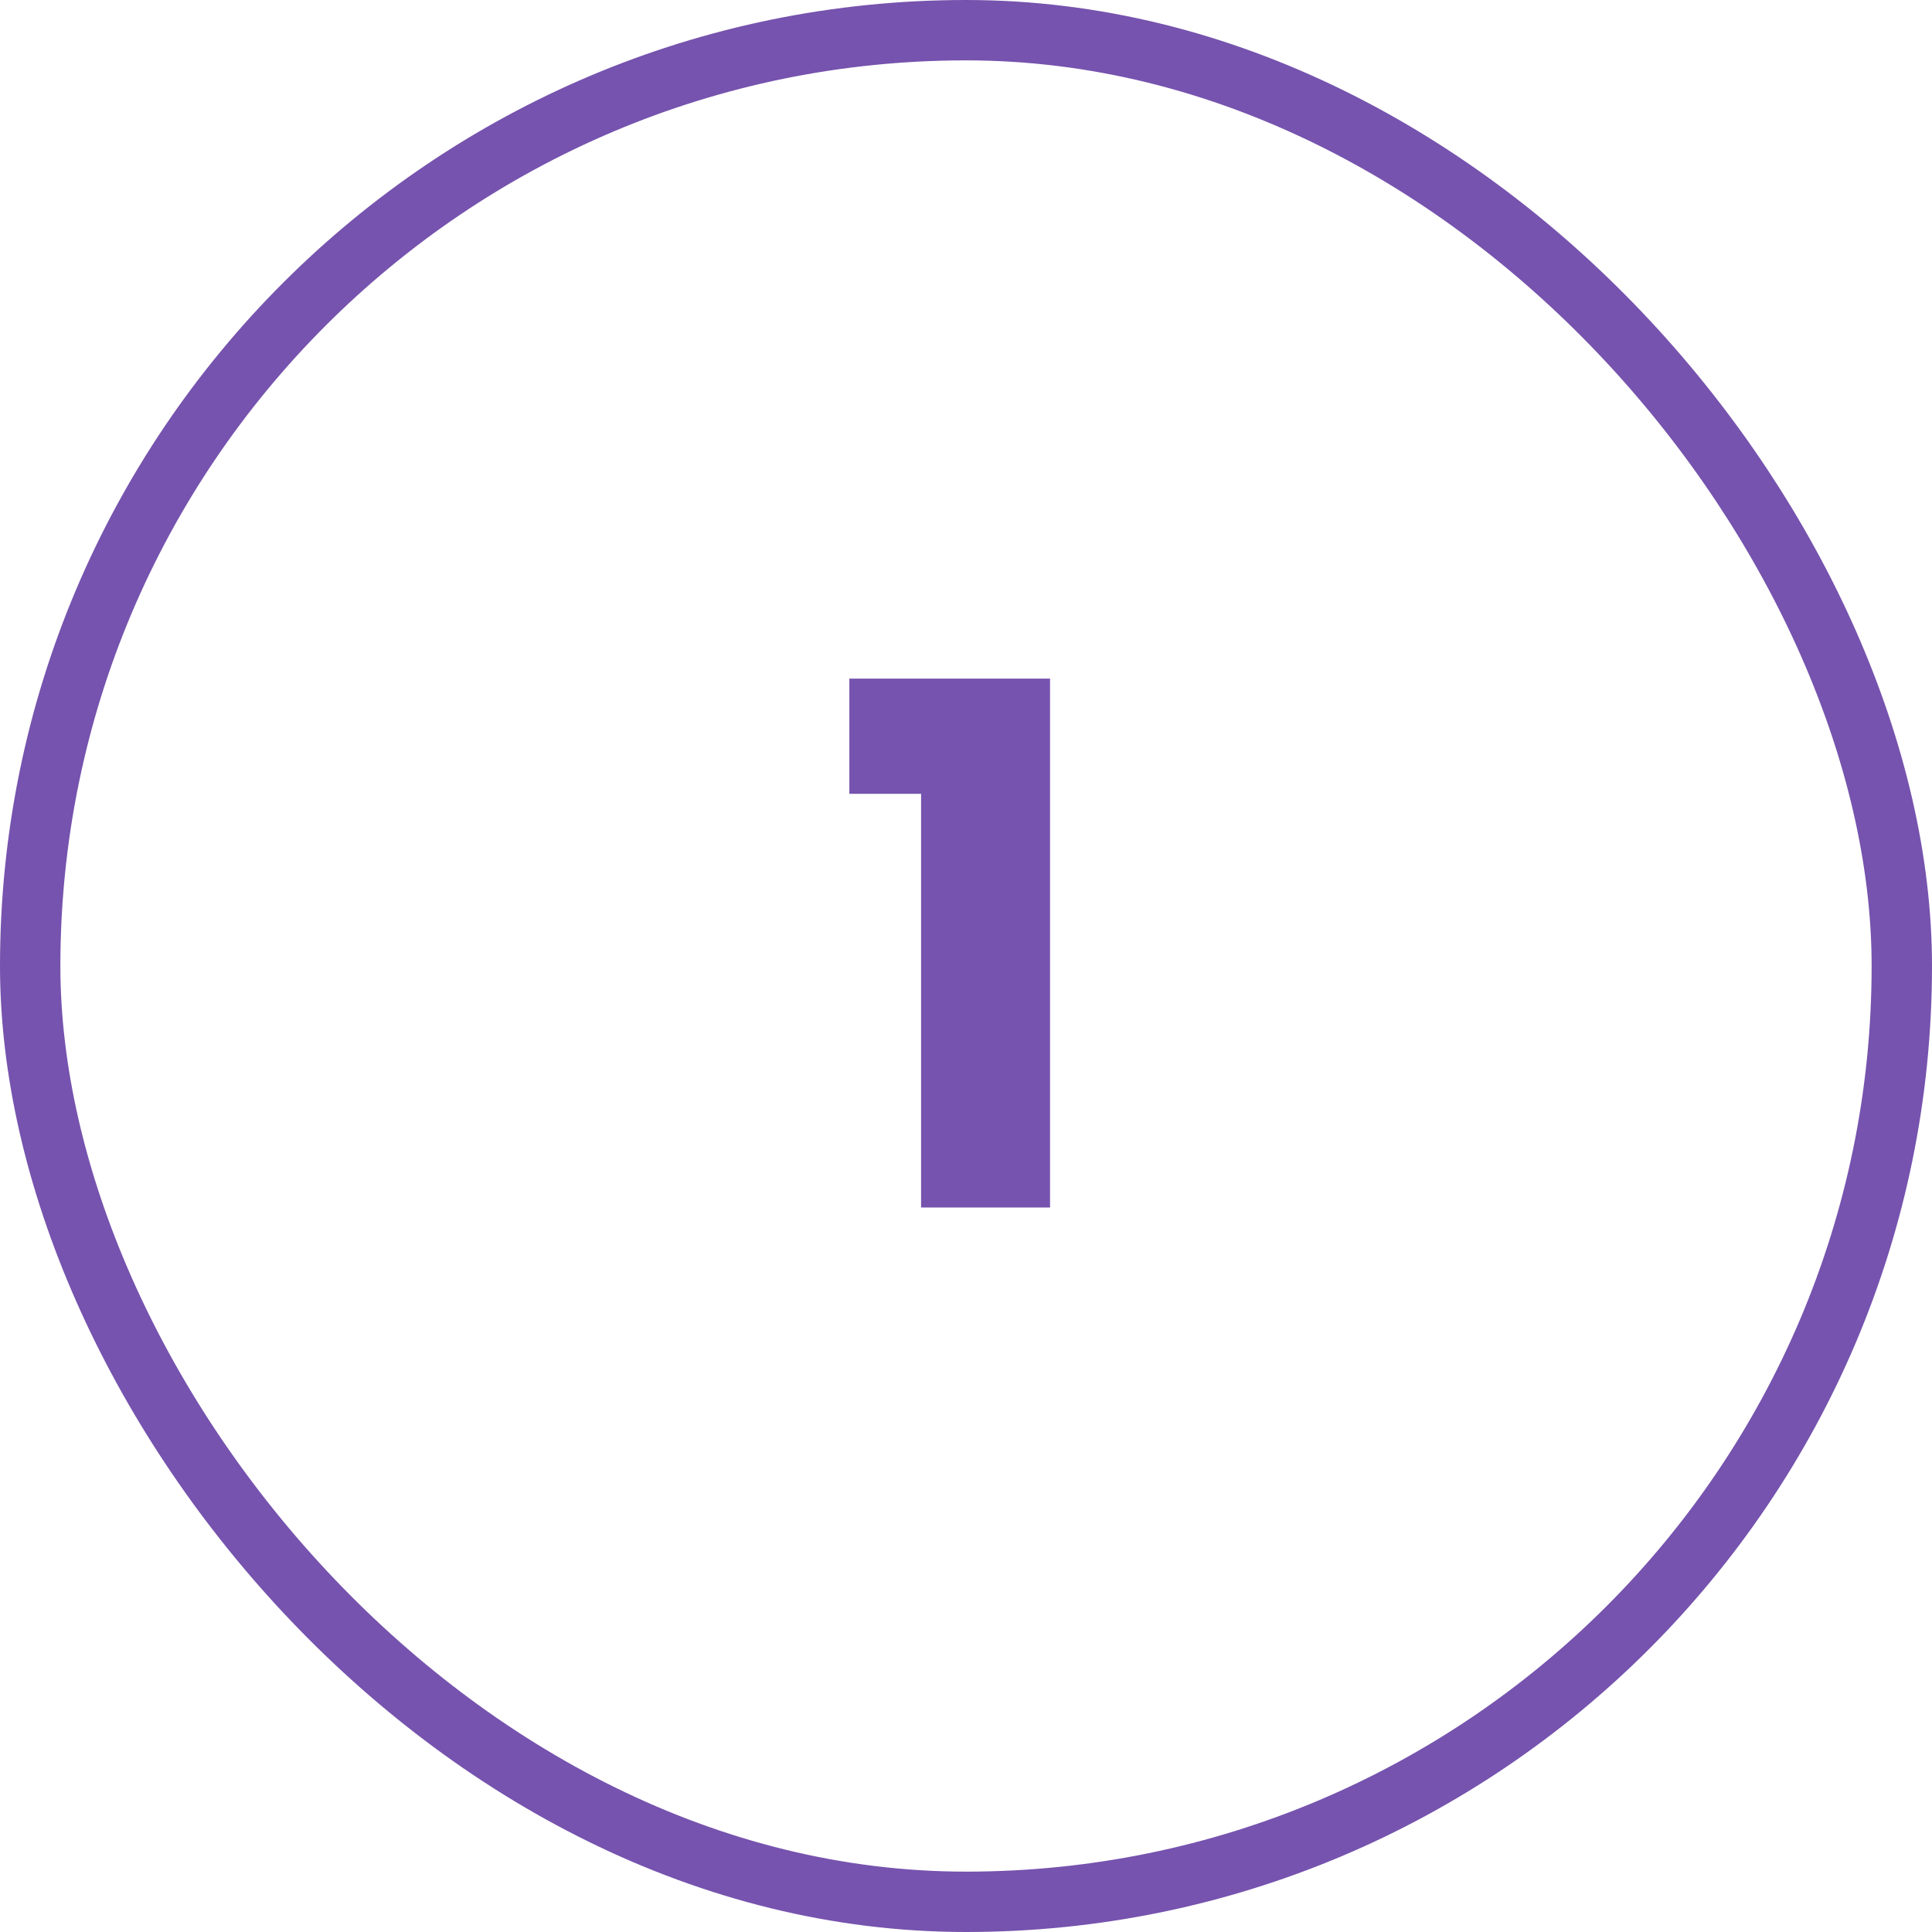 <svg xmlns="http://www.w3.org/2000/svg" width="64" height="64" viewBox="0 0 64 64" fill="none"><rect x="1" y="1" width="62" height="62" rx="31" stroke="#7653AE" stroke-width="2"></rect><path d="M28.136 26.296V22.48H34.784V40H30.512V26.296H28.136Z" fill="#7653AE"></path></svg>